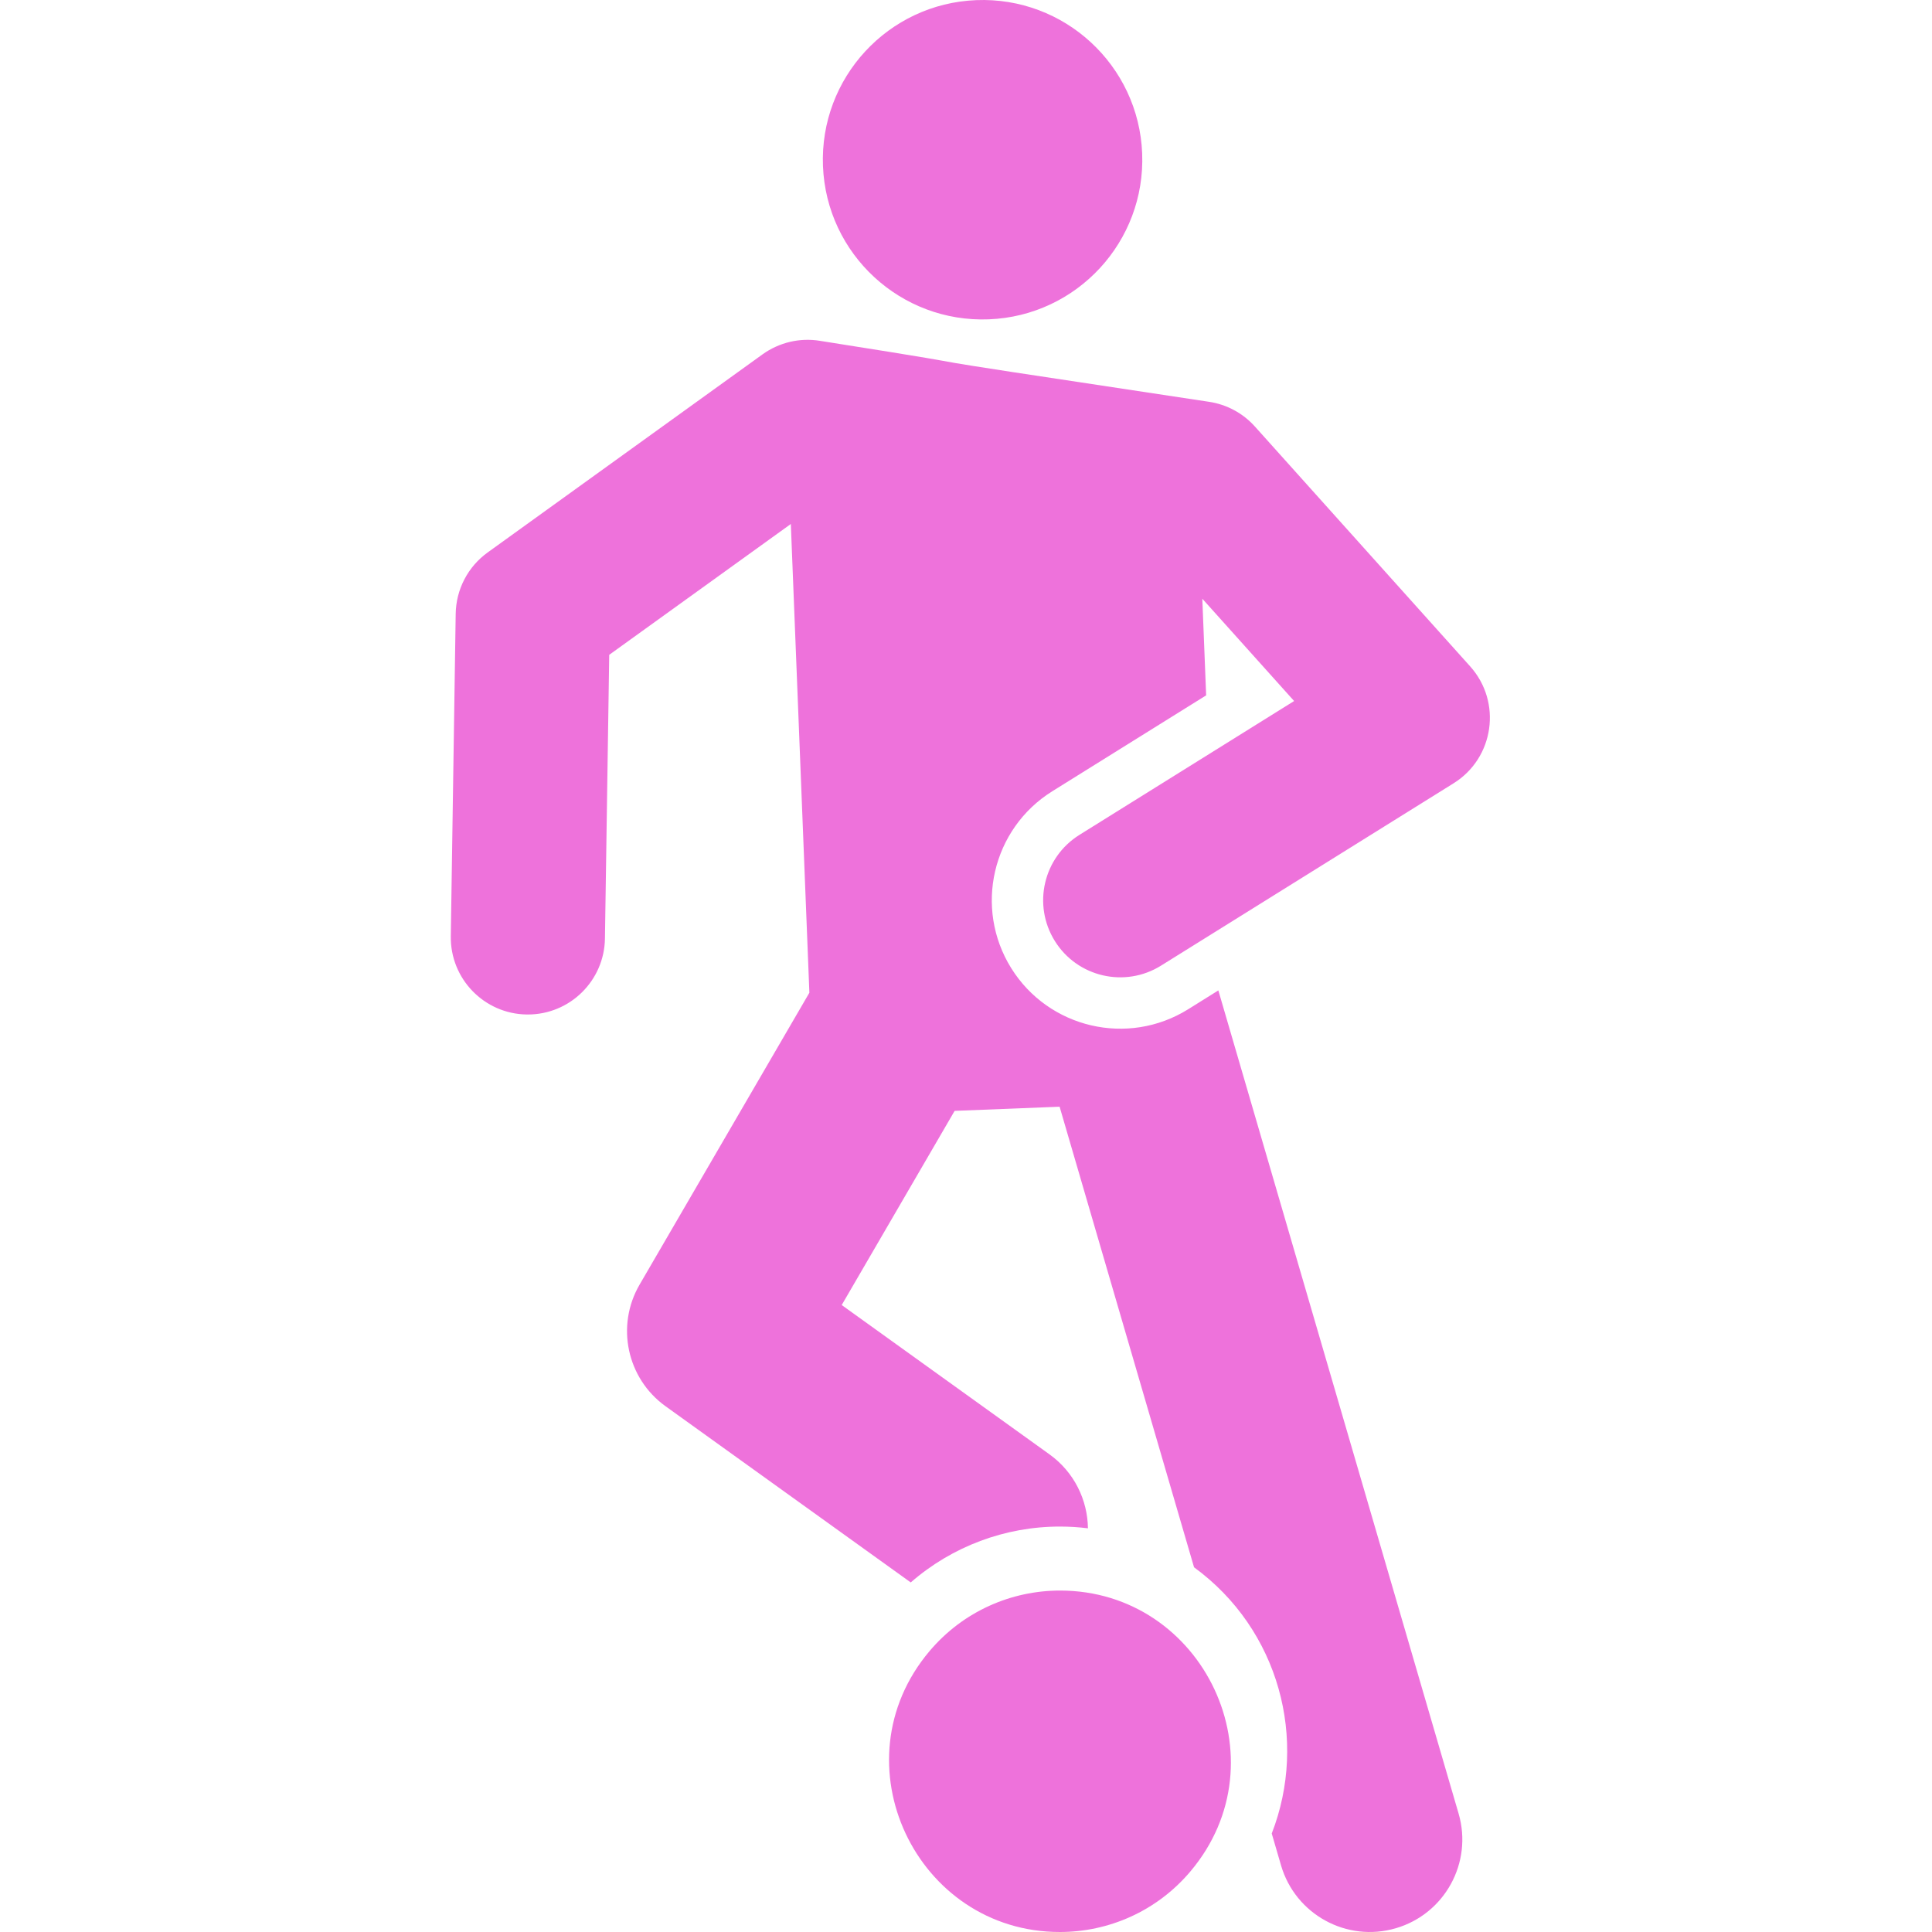 <?xml version="1.0" encoding="UTF-8"?> <svg xmlns="http://www.w3.org/2000/svg" width="60" height="60" viewBox="0 0 60 60" fill="none"> <g clip-path="url(#clip0_13_146)"> <path d="M32.921 49.396C31.413 49.396 29.916 50.036 28.867 51.277C25.948 54.734 28.45 60 32.915 60C34.423 60 35.92 59.361 36.969 58.119C39.891 54.658 37.382 49.396 32.921 49.396Z" fill="#EE72DB"></path> <path d="M45.658 20.696C44.886 19.837 39.742 14.104 38.972 13.246C38.601 12.832 38.096 12.56 37.546 12.478C25.147 10.611 32.91 11.758 25.466 10.585C25.156 10.534 24.838 10.545 24.532 10.617C24.226 10.69 23.937 10.821 23.681 11.005L15.146 17.156C14.843 17.374 14.595 17.66 14.423 17.991C14.25 18.322 14.158 18.688 14.152 19.061L14 29.076C13.98 30.398 15.036 31.486 16.357 31.506H16.394C17.699 31.506 18.767 30.458 18.787 29.148L18.92 20.336L24.56 16.273L25.136 30.83L19.863 39.895C19.119 41.174 19.468 42.809 20.669 43.672L28.284 49.144C29.569 48.024 31.216 47.407 32.921 47.409C33.212 47.409 33.501 47.427 33.787 47.463C33.776 46.583 33.361 45.718 32.591 45.165L26.14 40.529L29.647 34.499L32.907 34.37L37.082 48.673C39.731 50.608 40.627 54.032 39.495 56.941L39.784 57.932C40.227 59.45 41.819 60.33 43.346 59.884C44.868 59.44 45.743 57.845 45.298 56.322L37.837 30.759L37.821 30.768L36.9 31.343C35.027 32.511 32.568 31.933 31.405 30.068C30.24 28.199 30.811 25.738 32.68 24.573L37.458 21.595L37.339 18.594L40.19 21.771L33.524 25.927C32.402 26.626 32.059 28.102 32.759 29.224C33.457 30.345 34.933 30.689 36.056 29.989L45.142 24.326C46.405 23.539 46.65 21.802 45.658 20.696V20.696ZM35.471 4.764C35.363 2.027 33.056 -0.105 30.318 0.004C27.581 0.113 25.45 2.42 25.558 5.157C25.666 7.895 27.974 10.026 30.711 9.917C33.448 9.809 35.58 7.502 35.471 4.764Z" fill="#EE72DB"></path> </g> <defs> <clipPath id="clip0_13_146"> <rect width="59.999" height="60" fill="white"></rect> </clipPath> </defs> </svg> 